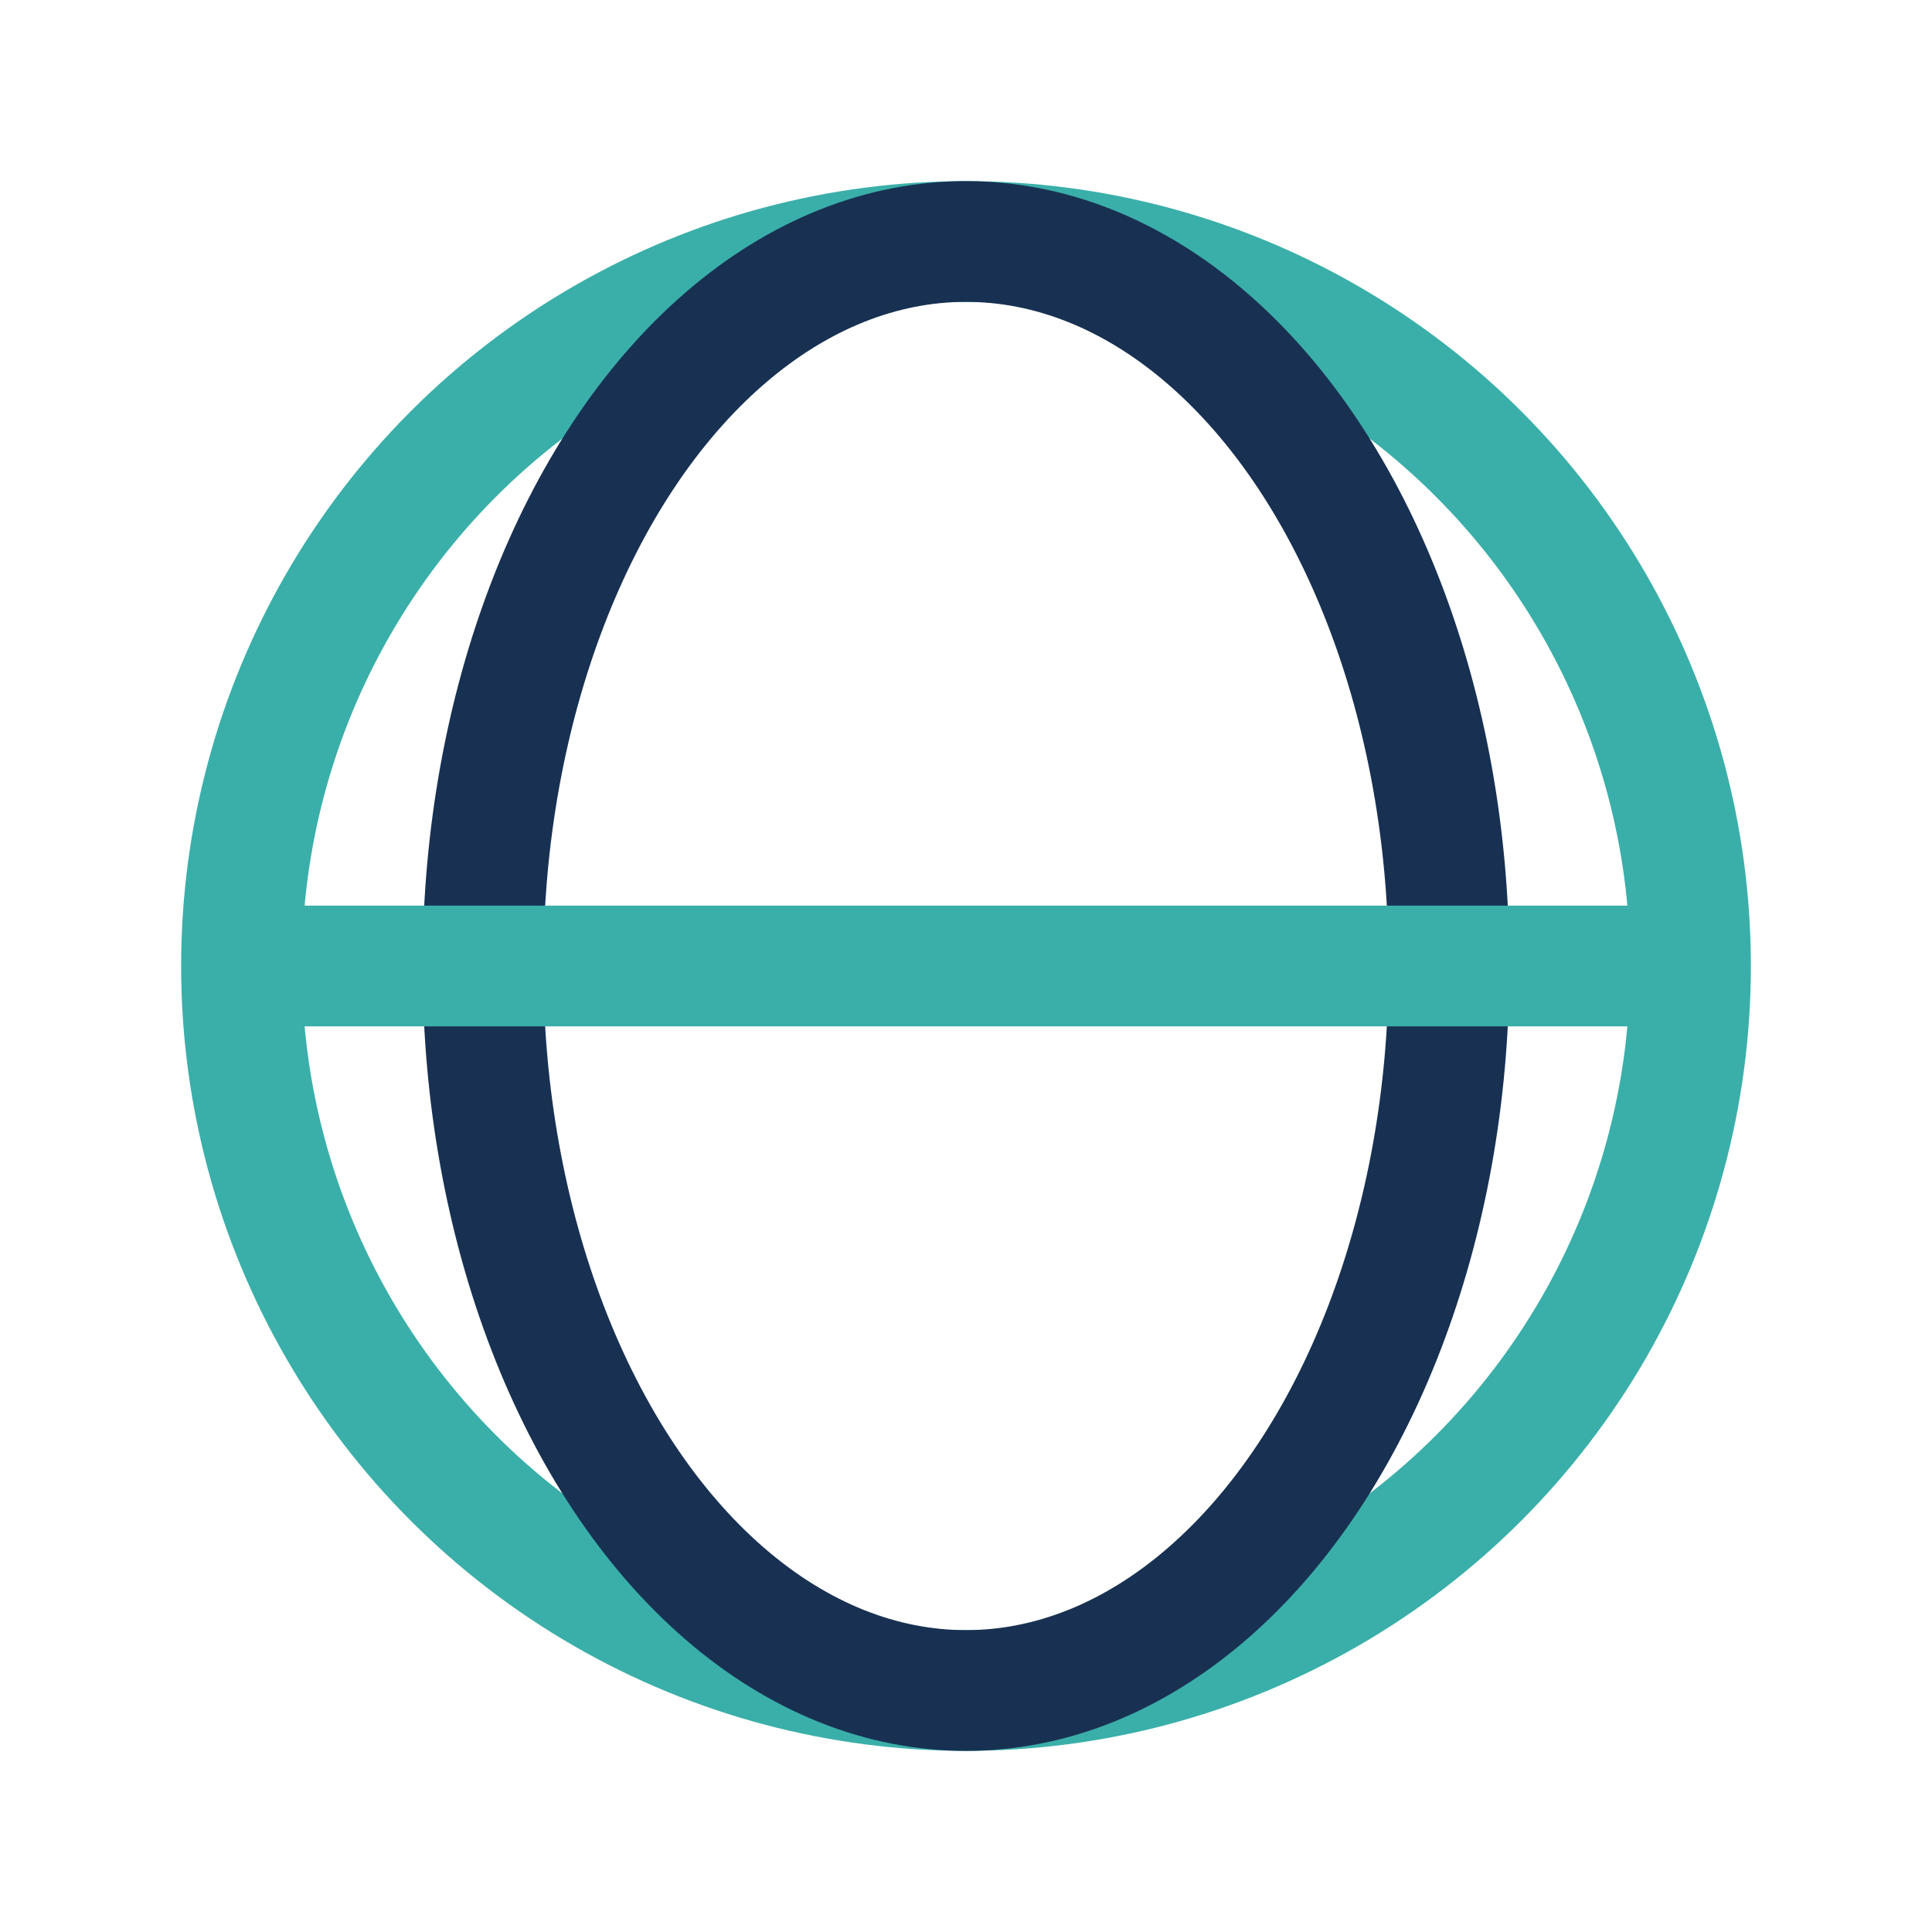 <?xml version="1.0" encoding="UTF-8"?>
<svg xmlns="http://www.w3.org/2000/svg" width="32" height="32" viewBox="0 0 32 32"><circle cx="16" cy="16" r="12" fill="none" stroke="#3AAFA9" stroke-width="2"/><ellipse cx="16" cy="16" rx="8" ry="12" fill="none" stroke="#183152" stroke-width="2"/><line x1="4" y1="16" x2="28" y2="16" stroke="#3AAFA9" stroke-width="2"/></svg>